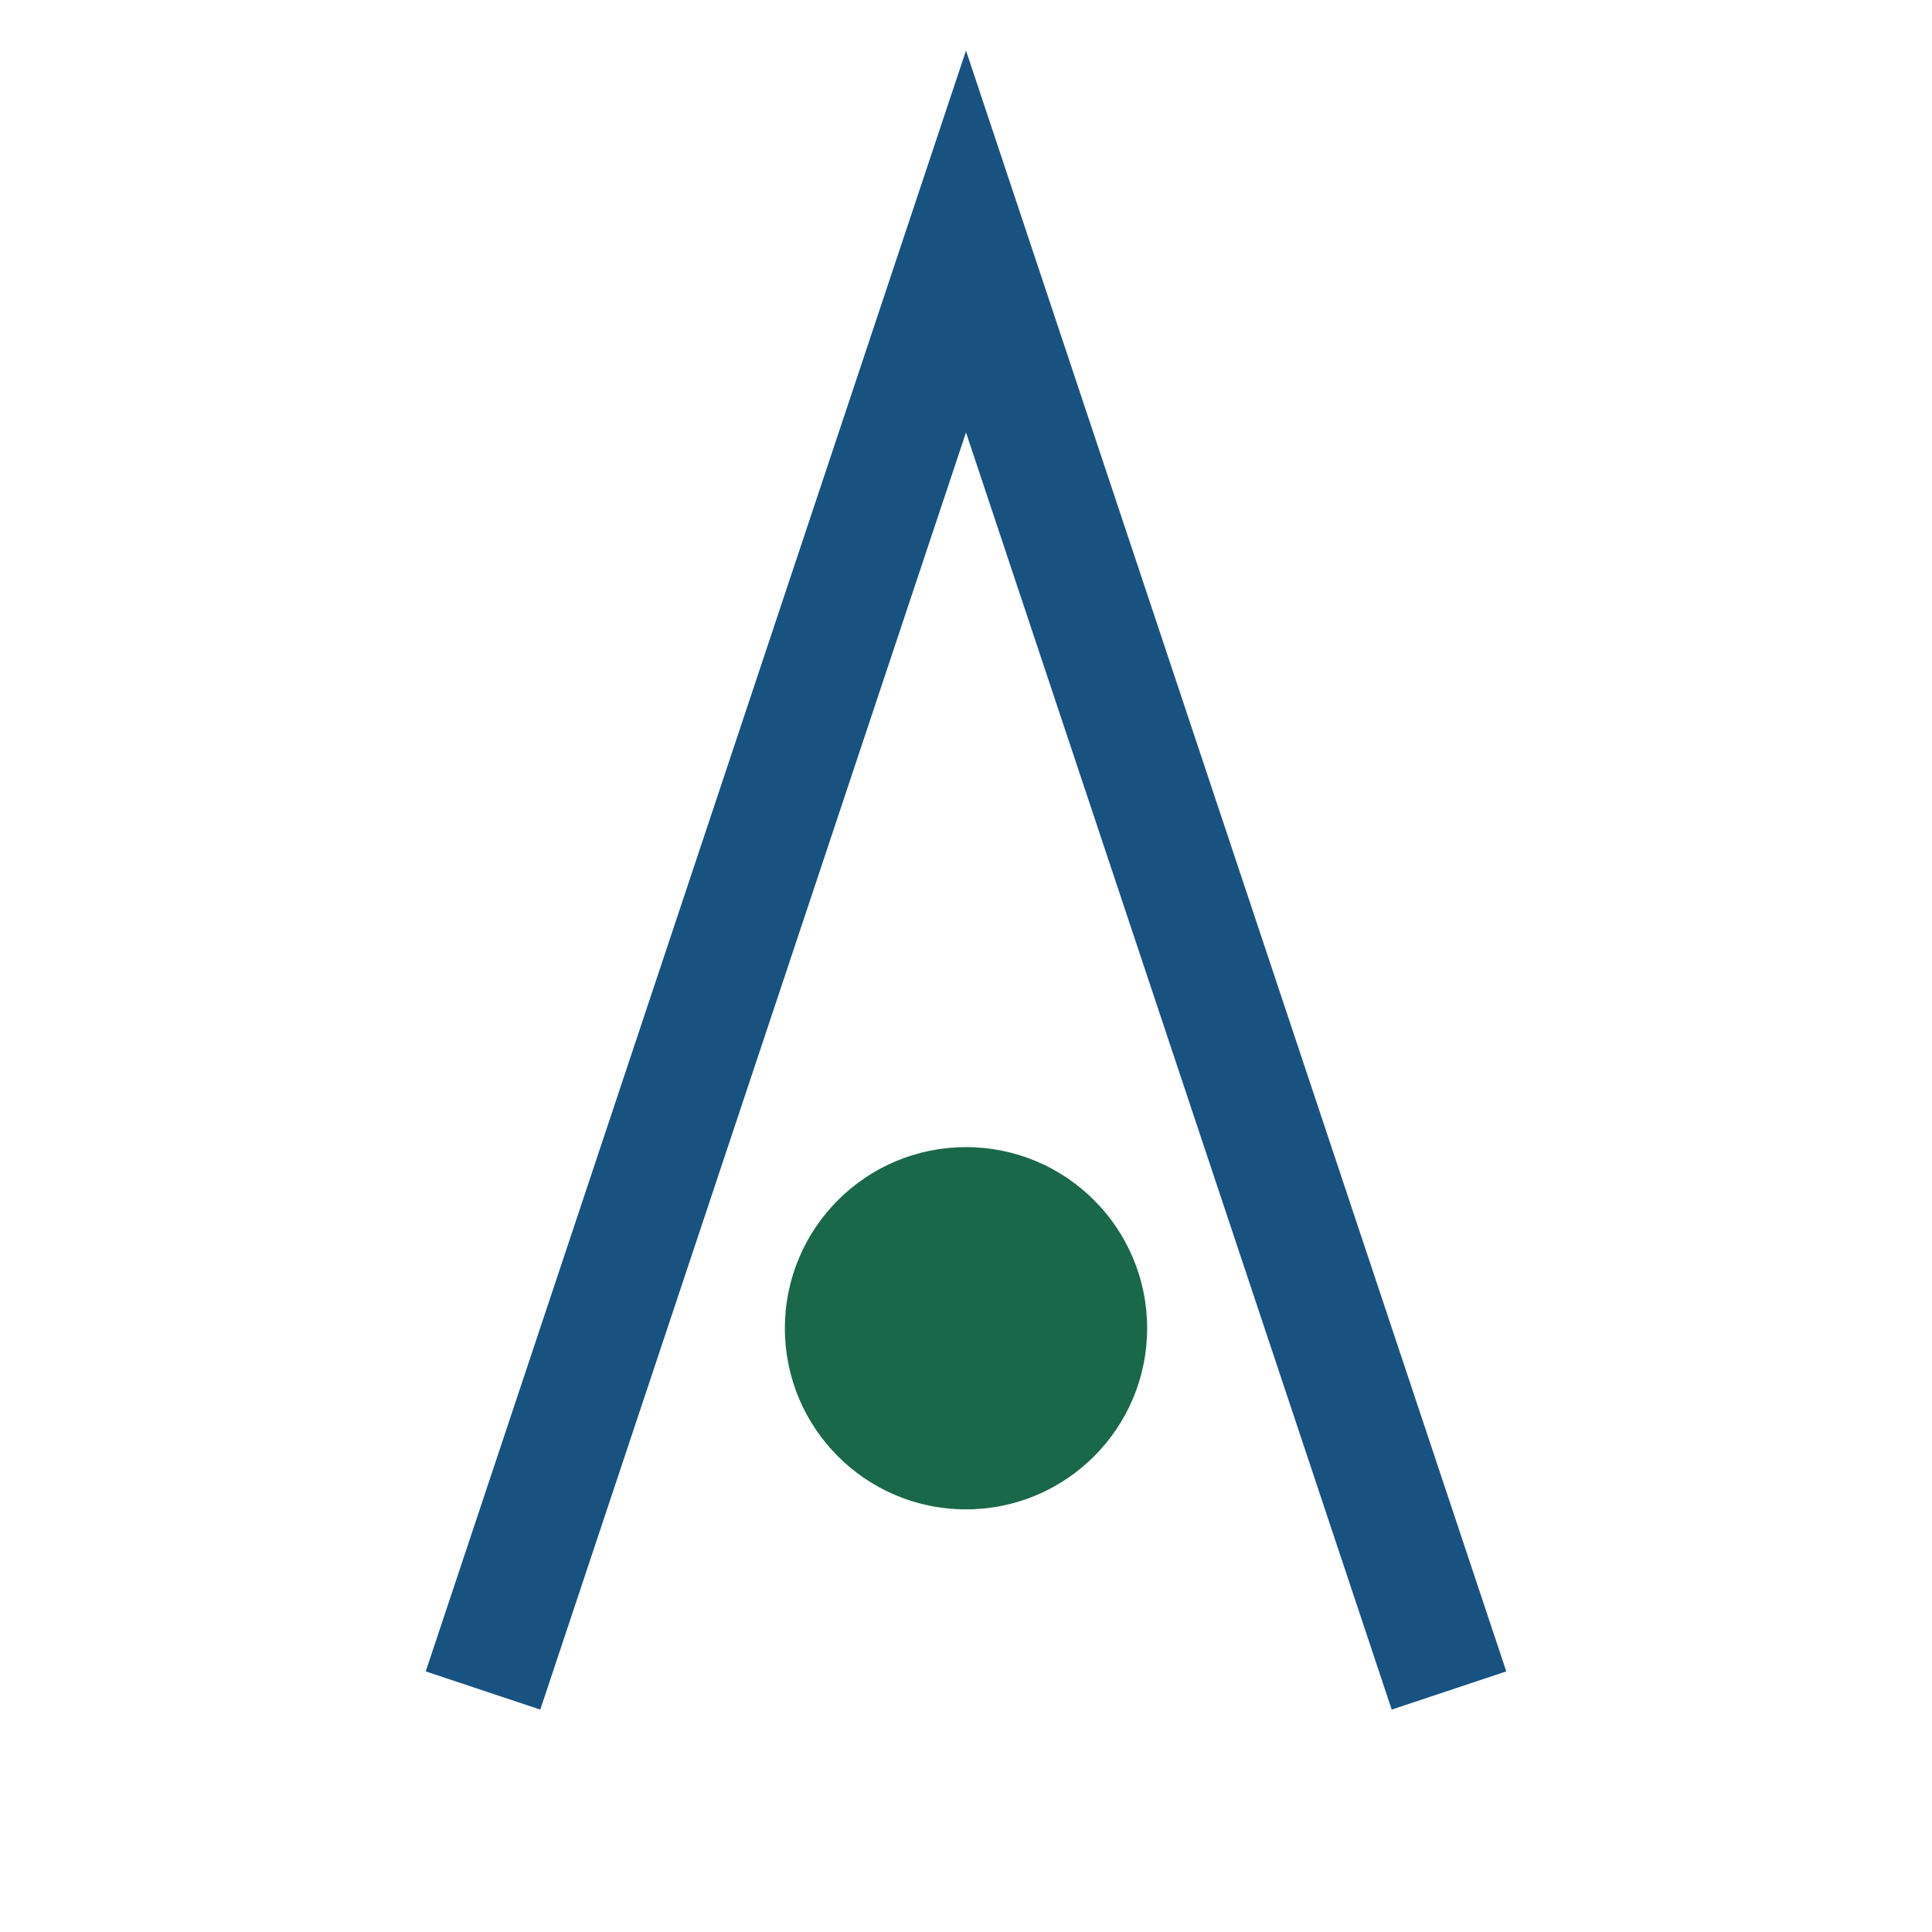 <?xml version="1.0" encoding="UTF-8"?>
<svg xmlns="http://www.w3.org/2000/svg" width="32" height="32" viewBox="0 0 32 32"><path d="M8 28L16 4l8 24" fill="none" stroke="#175281" stroke-width="2"/><circle cx="16" cy="22" r="3" fill="#19684A"/></svg>